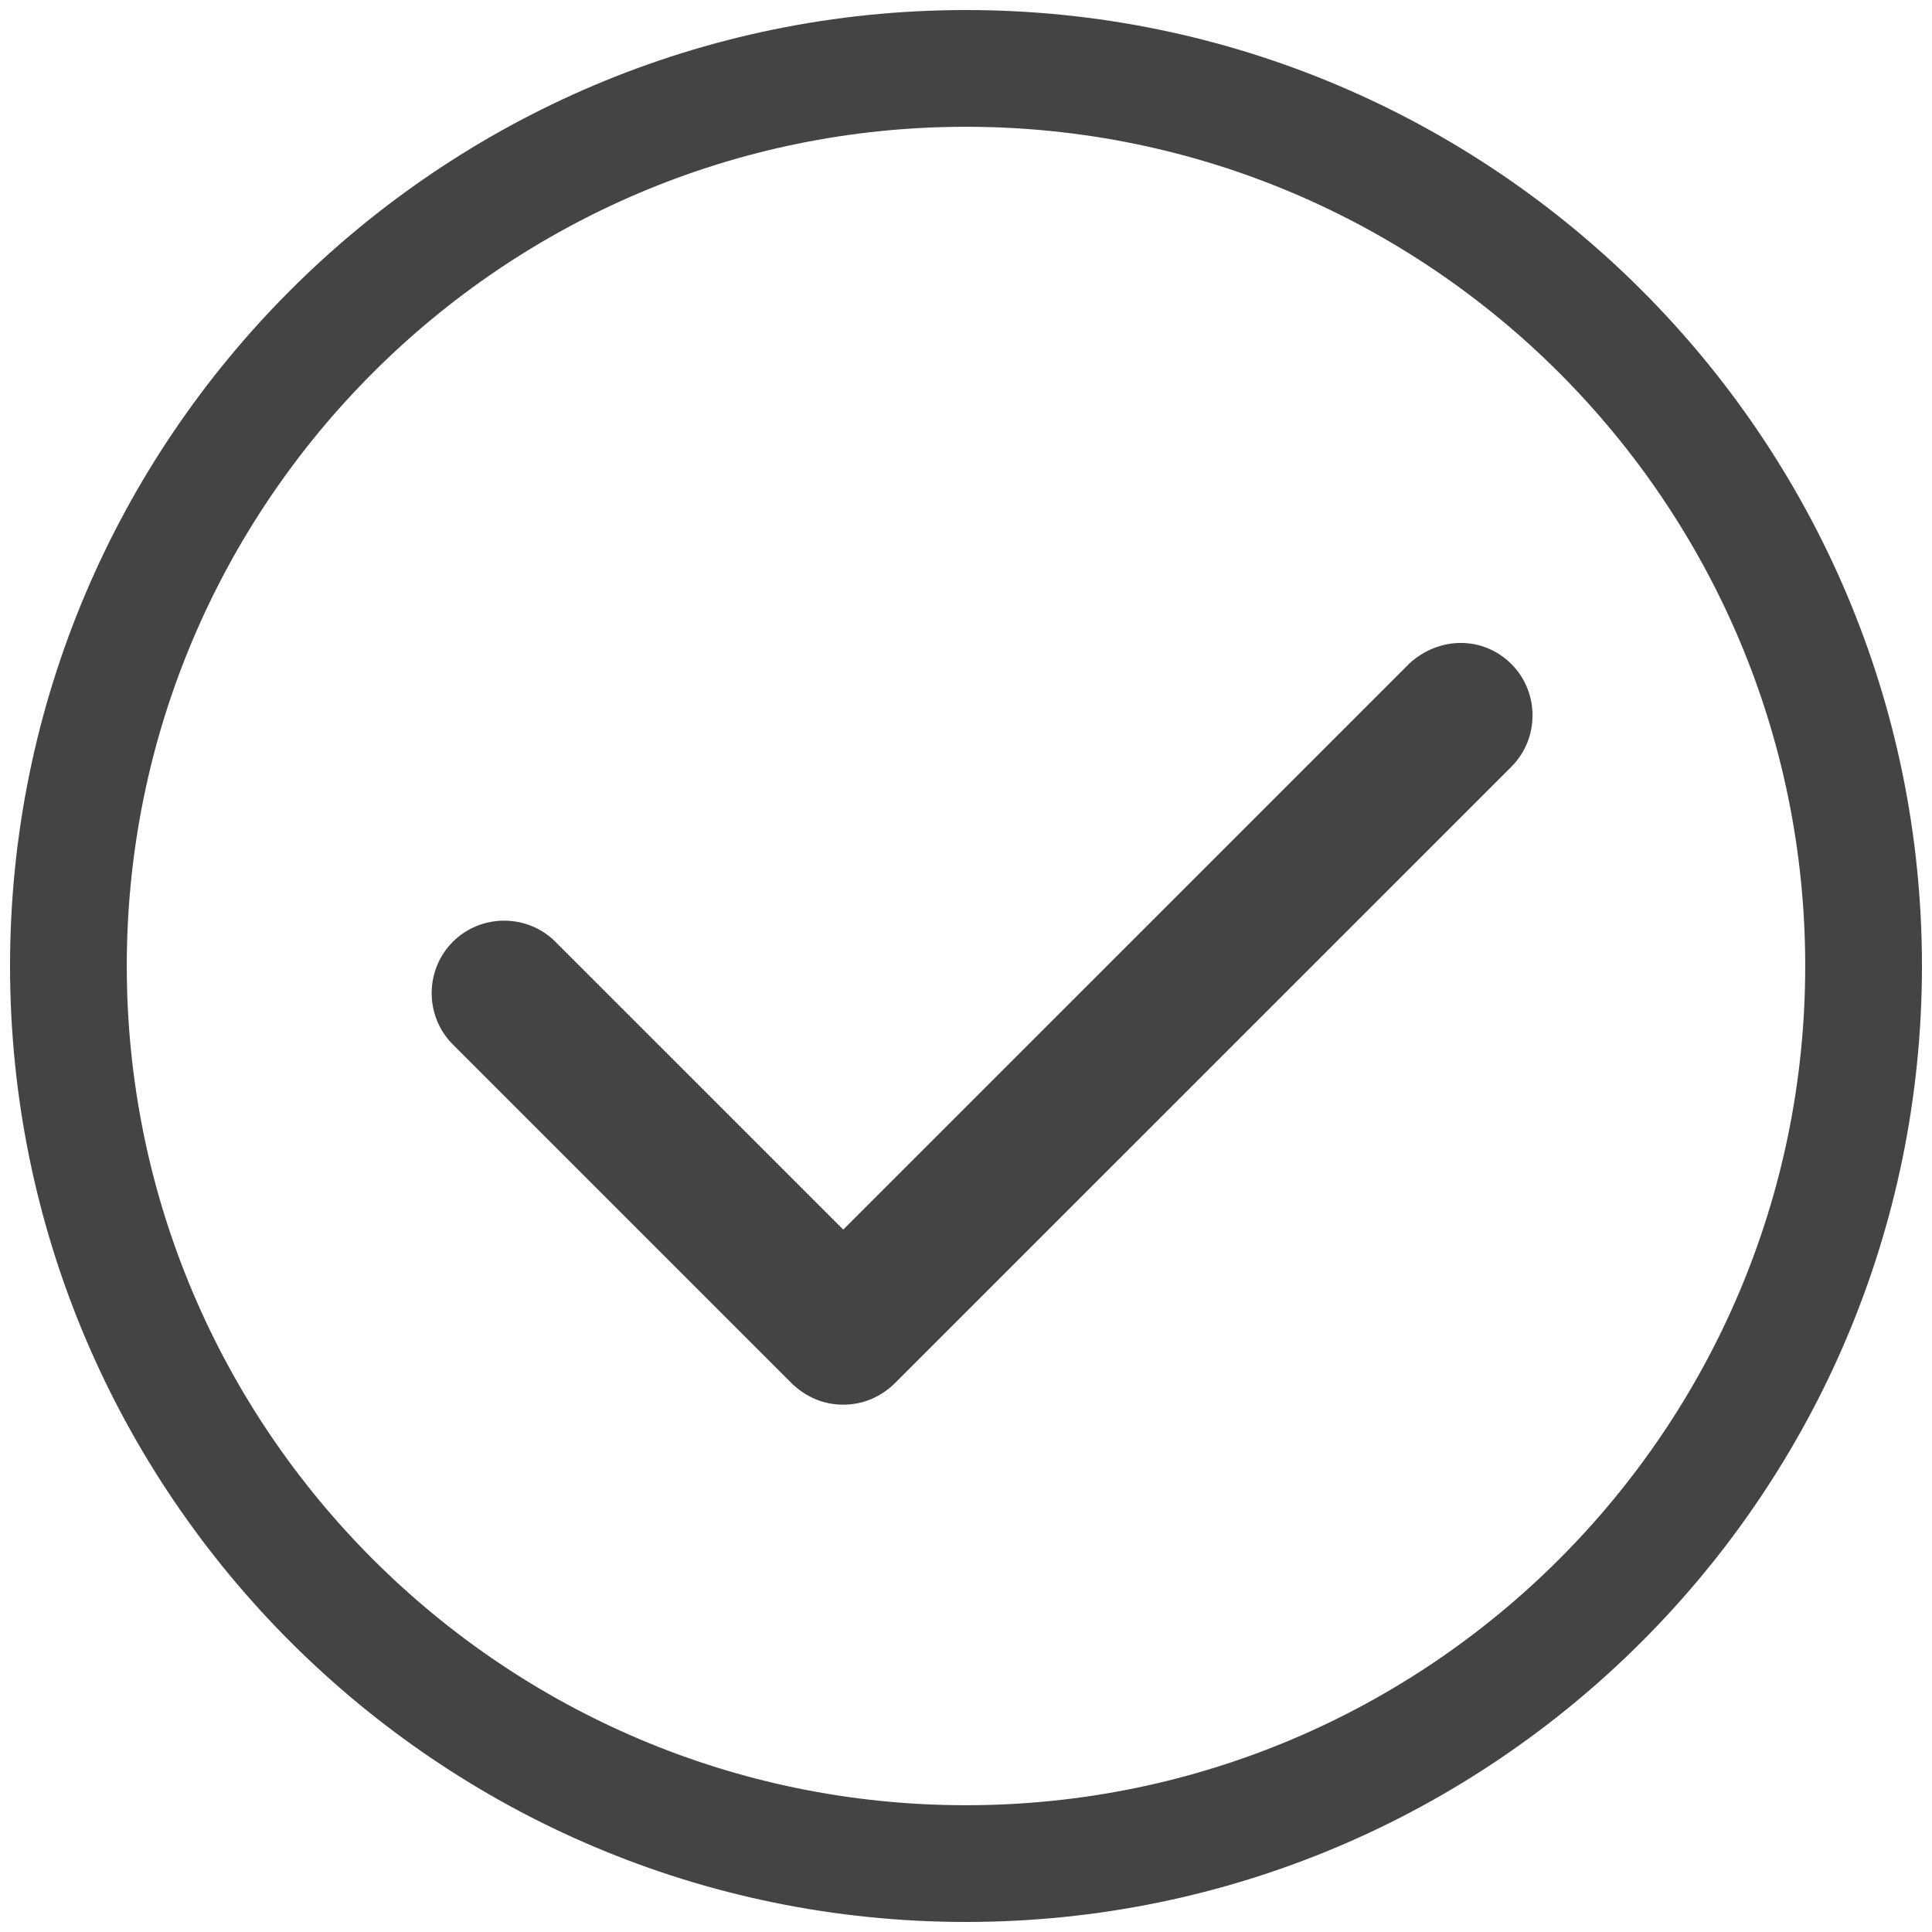 <svg xmlns="http://www.w3.org/2000/svg" width="50" height="50" viewBox="0 0 50 50">
    <defs>
        <filter id="wsiywlf8ma">
            <feColorMatrix in="SourceGraphic" values="0 0 0 0 0.241 0 0 0 0 0.866 0 0 0 0 0.215 0 0 0 1 0"/>
        </filter>
    </defs>
    <g fill="none" fill-rule="evenodd">
        <g>
            <g filter="url(#wsiywlf8ma)" transform="translate(-575 -111) translate(269 111)">
                <g fill="#444" fill-rule="nonzero">
                    <path d="M25 .26C11.354.26.26 11.354.26 25 .26 38.646 11.354 49.74 25 49.74c13.646 0 24.74-11.094 24.74-24.74C49.74 11.354 38.646.26 25 .26zm0 46.459c-11.98 0-21.719-9.74-21.719-21.719 0-11.98 9.74-21.719 21.719-21.719 11.98 0 21.719 9.74 21.719 21.719 0 11.98-9.74 21.719-21.719 21.719z" transform="translate(306)"/>
                    <path d="M36.458 17.188L21.823 31.822l-7.448-7.448c-.73-.73-1.927-.73-2.656 0-.73.73-.73 1.927 0 2.656l8.75 8.75c.364.365.833.573 1.354.573.52 0 .99-.208 1.354-.573l15.938-15.937c.729-.73.729-1.927 0-2.657-.73-.729-1.875-.729-2.657 0z" transform="translate(306)"/>
                </g>
            </g>
        </g>
    </g>
</svg>
